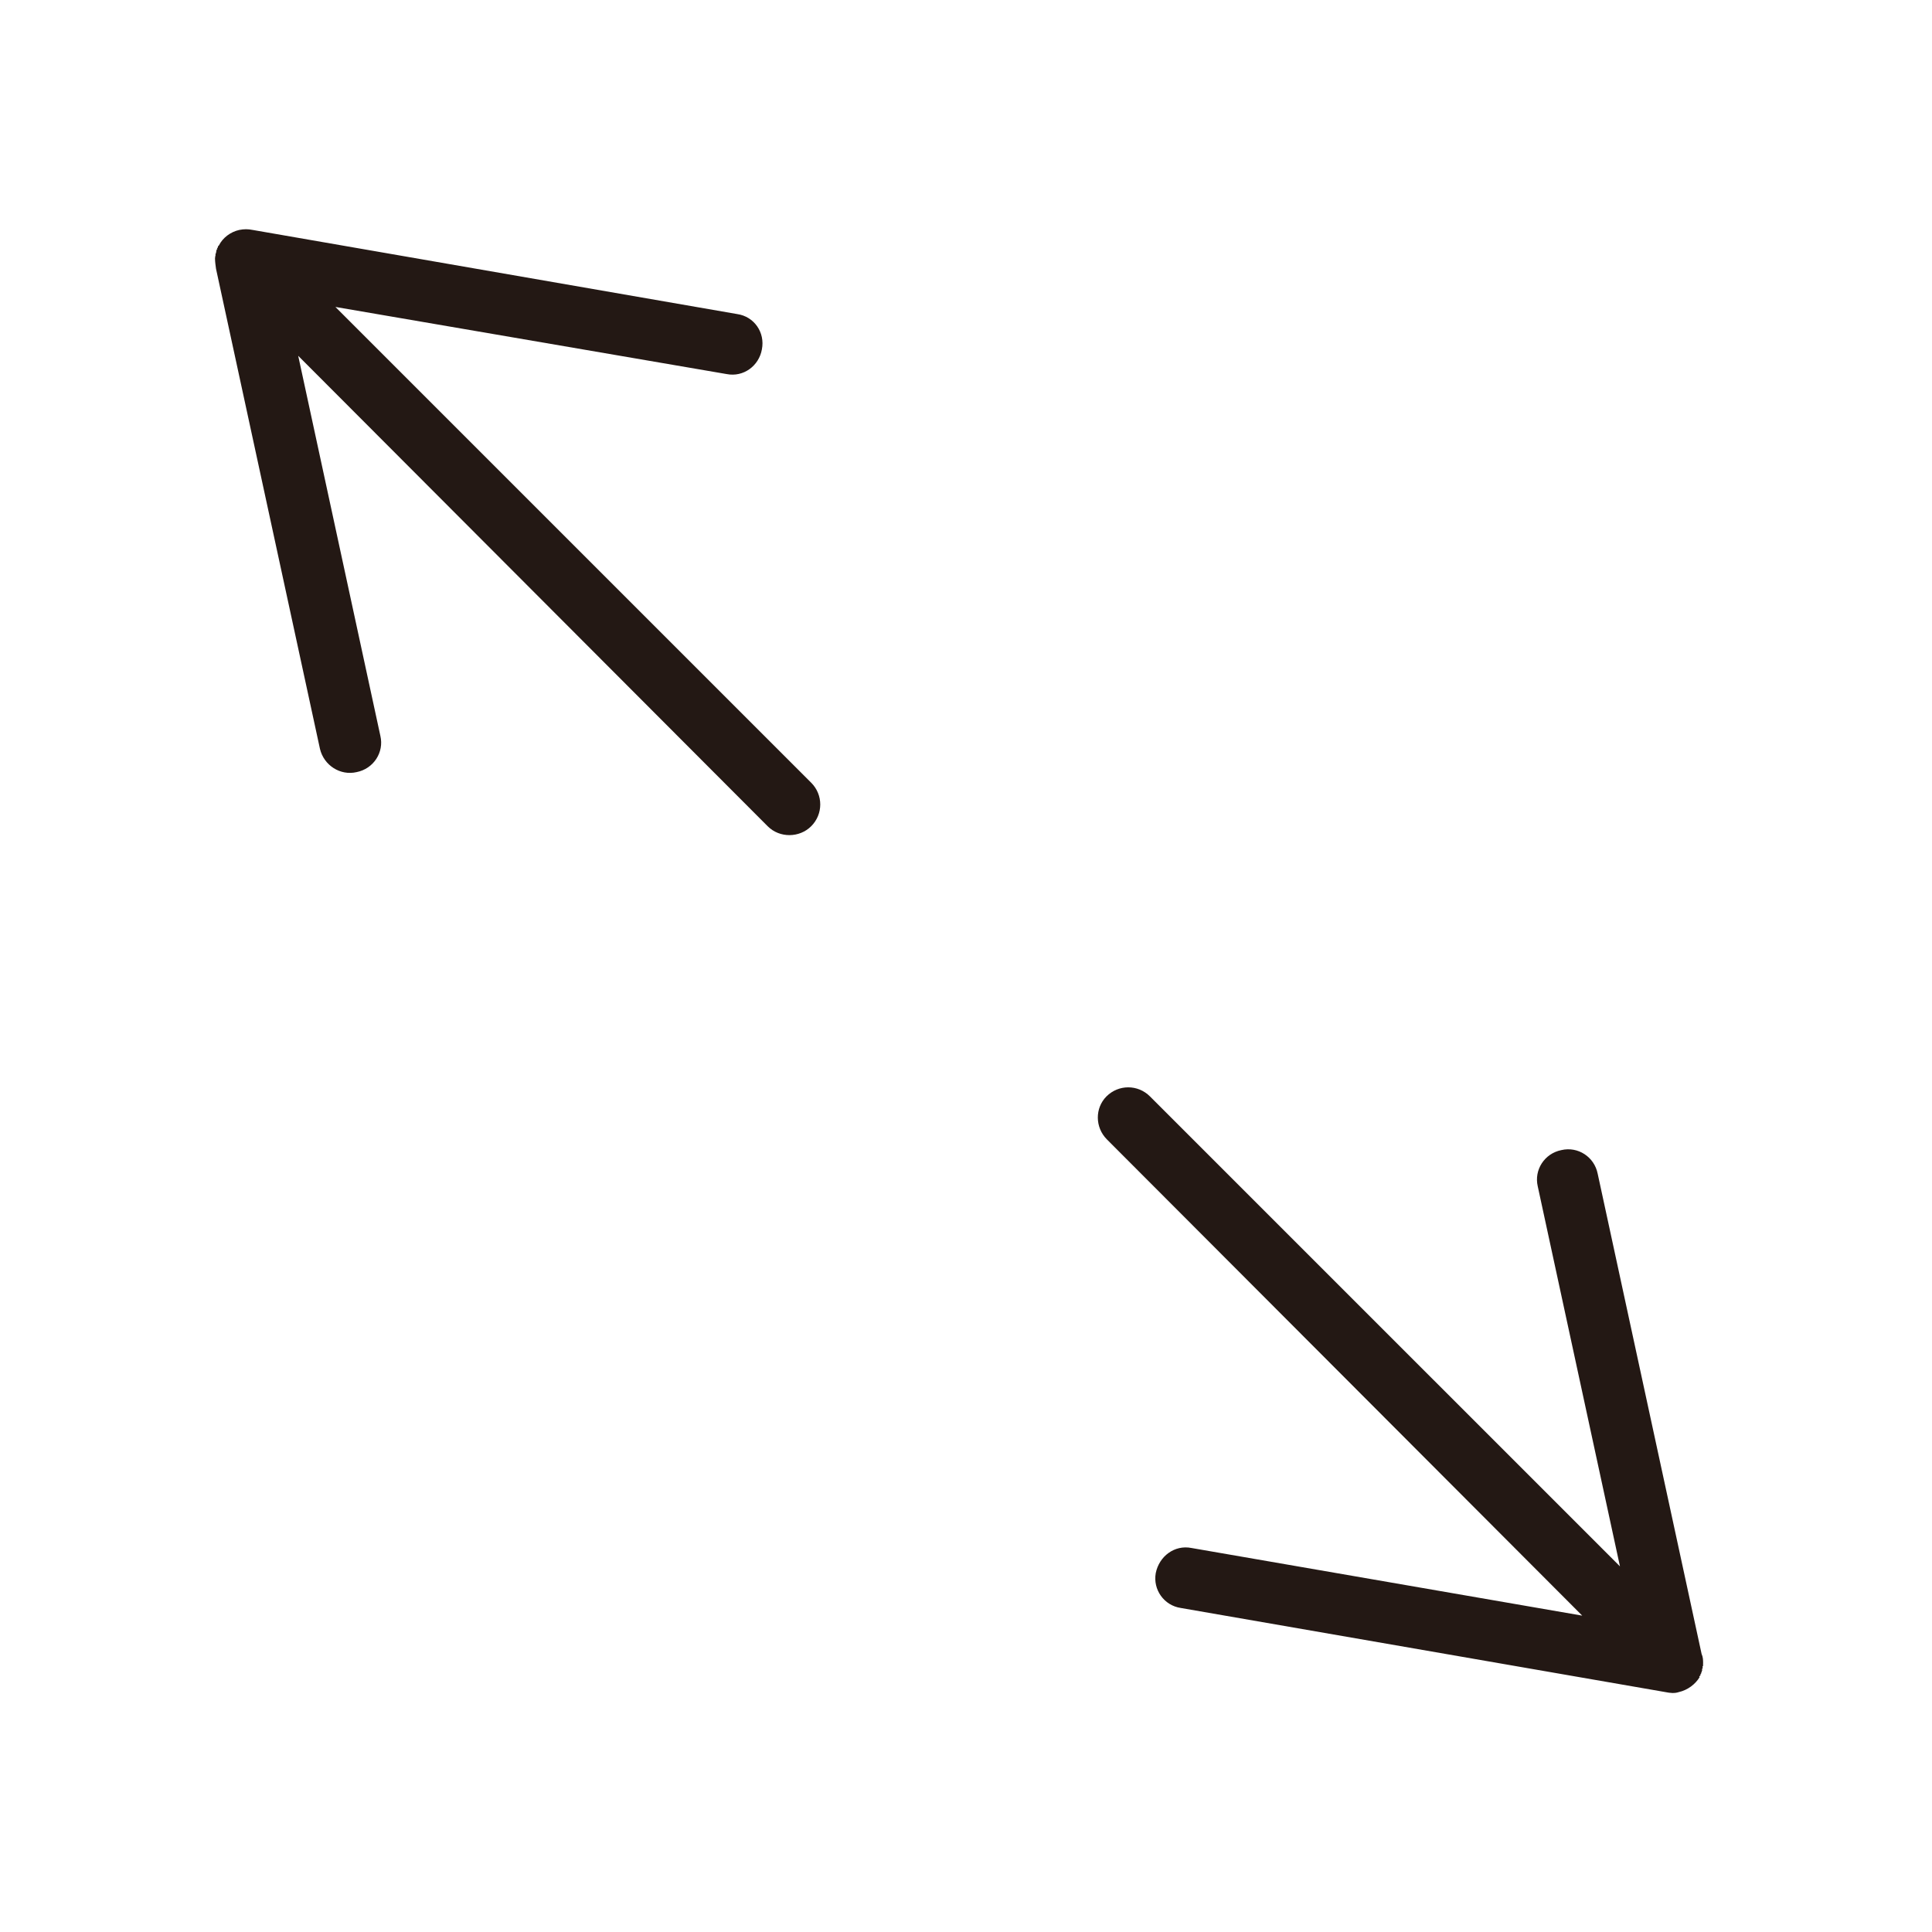 <?xml version="1.0" encoding="utf-8"?>
<!-- Generator: Adobe Illustrator 15.0.0, SVG Export Plug-In . SVG Version: 6.00 Build 0)  -->
<!DOCTYPE svg PUBLIC "-//W3C//DTD SVG 1.1//EN" "http://www.w3.org/Graphics/SVG/1.1/DTD/svg11.dtd">
<svg version="1.1" id="图层_1" xmlns="http://www.w3.org/2000/svg" xmlns:xlink="http://www.w3.org/1999/xlink" x="0px" y="0px"
	 width="80px" height="80px" viewBox="0 0 80 80" enable-background="new 0 0 80 80" xml:space="preserve">
<path fill-rule="evenodd" clip-rule="evenodd" fill="#231814" d="M13.249,31.009L8.945,11.13c-0.019-0.142-0.04-0.281-0.041-0.402
	l0,0l0,0l0-0.039l0-0.041l0,0l0.021-0.02l-0.02-0.02l0.019-0.02l0,0l0-0.04l0,0l0,0v-0.041l0,0l0,0l0,0l0,0l0,0l0.02-0.02l0,0l0,0
	l0,0l0,0v-0.04l0,0l0,0l0,0l0,0l0,0l0,0l0,0l0,0l0.021-0.02l-0.021-0.021l0,0l0.02-0.02l0,0l0,0l0,0v-0.04l0,0l0,0l0.02-0.02l0,0
	l0,0l0.02-0.021l0,0l-0.021-0.021l0,0l0.021-0.021l0,0l0,0l0.02-0.02l0,0l0,0v-0.04l0,0l0,0l0.02-0.02l0,0l0,0l0,0l0.02-0.02l0,0
	l0,0c0.161-0.32,0.481-0.561,0.841-0.641l0,0c0.2-0.04,0.361-0.04,0.561,0l20.06,3.483c0.702,0.101,1.161,0.761,1.022,1.463l0,0
	c-0.121,0.68-0.761,1.16-1.462,1.021L13.889,12.71L33.59,32.411c0.5,0.5,0.5,1.302-0.001,1.802l0,0c-0.48,0.48-1.301,0.5-1.801,0
	L12.348,14.733L15.75,30.47c0.161,0.68-0.281,1.362-0.981,1.501l0,0C14.089,32.13,13.41,31.69,13.249,31.009L13.249,31.009z"/>
<path fill-rule="evenodd" clip-rule="evenodd" fill="#231814" d="M66.157,48.603l4.302,19.88c0.062,0.14,0.062,0.26,0.063,0.383l0,0
	L70.52,68.9l0,0l0.001,0.041l0,0l-0.001,0.041l0,0l-0.02,0.02l0,0l0.002,0.041v0.04l0,0l0,0l0,0l0,0l0,0l0,0l-0.022,0.021l0,0l0,0
	l0,0l0,0l0,0v0.038l0,0l0,0l0,0l0,0l0,0l0,0l0,0l0,0l0.002,0.041l0,0l0,0l-0.02,0.021l0,0l0,0l0,0l-0.001,0.04l0,0l0,0l-0.02,0.019
	l0,0l0,0l-0.001,0.041l0,0l0,0l0,0l-0.02,0.02l0,0l0,0L70.4,69.341l0,0l0.02,0.021l-0.021,0.021l0,0l0,0l-0.02,0.02l0,0l0,0l0,0
	l-0.021,0.02l0.022,0.021l0,0c-0.181,0.301-0.502,0.54-0.862,0.621l0,0c-0.179,0.061-0.359,0.04-0.561,0l-20.06-3.482
	c-0.7-0.102-1.161-0.764-1.04-1.442l0,0c0.139-0.7,0.78-1.182,1.48-1.042L65.517,66.9L45.836,47.182
	c-0.5-0.501-0.5-1.302-0.019-1.783l0,0c0.501-0.5,1.301-0.5,1.802,0.002l19.46,19.459l-3.404-15.736
	c-0.159-0.681,0.278-1.362,0.979-1.501l0,0C65.337,47.462,66.018,47.902,66.157,48.603L66.157,48.603z"/>
</svg>
